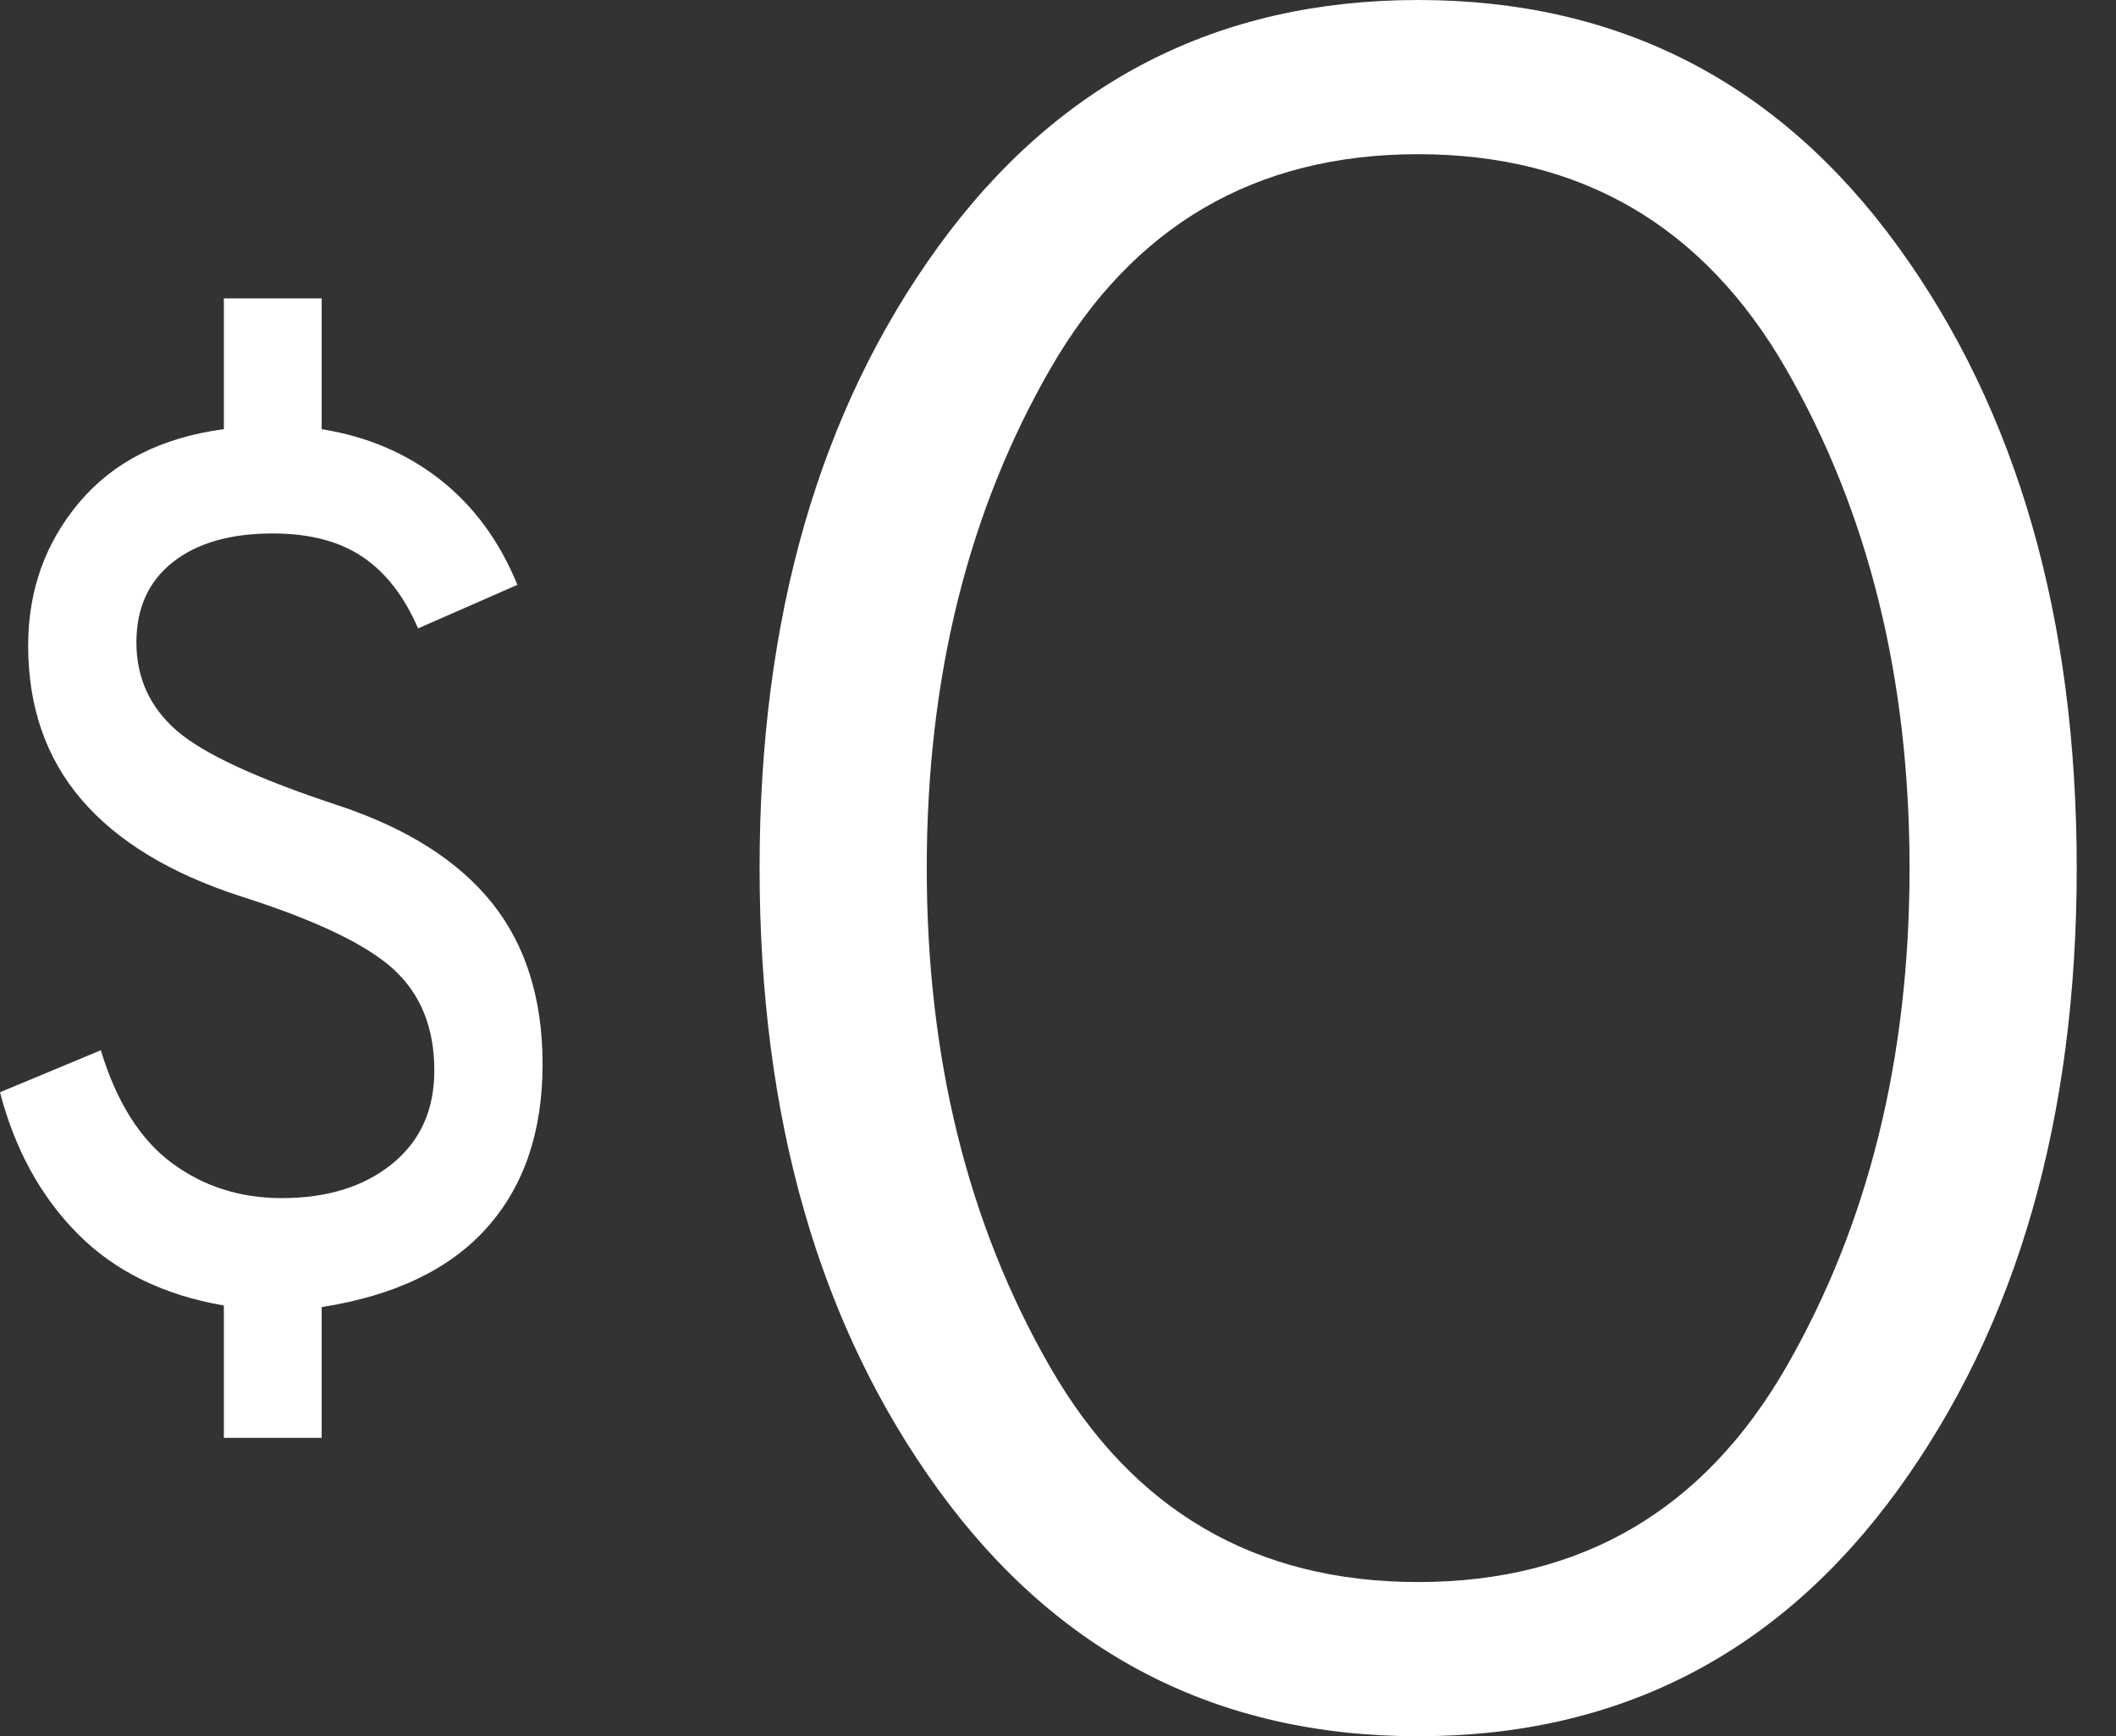 <svg width="39" height="32" viewBox="0 0 39 32" fill="none" xmlns="http://www.w3.org/2000/svg">
<rect x="0" y="0" width="39" height="32" fill="#333333" stroke="none"/>
<path d="M4.126 26.5V24.061C3.015 23.87 2.117 23.43 1.434 22.742C0.751 22.053 0.273 21.183 0 20.131L1.858 19.357C2.149 20.313 2.587 21.006 3.169 21.436C3.752 21.867 4.426 22.082 5.191 22.082C6.029 22.082 6.708 21.872 7.227 21.451C7.746 21.03 8.005 20.456 8.005 19.73C8.005 18.945 7.755 18.324 7.254 17.865C6.753 17.406 5.811 16.956 4.426 16.516C3.133 16.096 2.158 15.503 1.503 14.738C0.847 13.973 0.519 13.026 0.519 11.898C0.519 10.884 0.833 10.004 1.462 9.258C2.09 8.512 2.978 8.063 4.126 7.91V5.5H5.929V7.91C6.767 8.044 7.495 8.355 8.115 8.842C8.734 9.33 9.208 9.975 9.536 10.779L7.705 11.582C7.45 10.989 7.108 10.549 6.68 10.262C6.252 9.975 5.701 9.832 5.027 9.832C4.244 9.832 3.629 10.009 3.183 10.363C2.737 10.716 2.514 11.209 2.514 11.84C2.514 12.49 2.76 13.031 3.251 13.461C3.743 13.891 4.745 14.355 6.257 14.852C7.514 15.273 8.452 15.871 9.071 16.645C9.69 17.42 10 18.41 10 19.615C10 20.858 9.658 21.862 8.975 22.627C8.292 23.392 7.277 23.88 5.929 24.09V26.5H4.126Z" fill="white"/>
<path d="M26.138 32C22.441 32 19.494 30.486 17.296 27.459C15.099 24.432 14 20.613 14 16C14 11.387 15.099 7.568 17.296 4.541C19.494 1.514 22.441 0 26.138 0C29.835 0 32.782 1.514 34.98 4.541C37.177 7.568 38.276 11.387 38.276 16C38.276 20.613 37.177 24.432 34.98 27.459C32.782 30.486 29.835 32 26.138 32ZM26.138 29.158C29.137 29.158 31.396 27.84 32.916 25.205C34.435 22.569 35.195 19.501 35.195 16C35.195 12.499 34.435 9.431 32.916 6.795C31.396 4.16 29.137 2.842 26.138 2.842C23.139 2.842 20.88 4.16 19.36 6.795C17.841 9.431 17.081 12.499 17.081 16C17.081 19.501 17.841 22.569 19.36 25.205C20.88 27.84 23.139 29.158 26.138 29.158Z" fill="white"/>
</svg>
